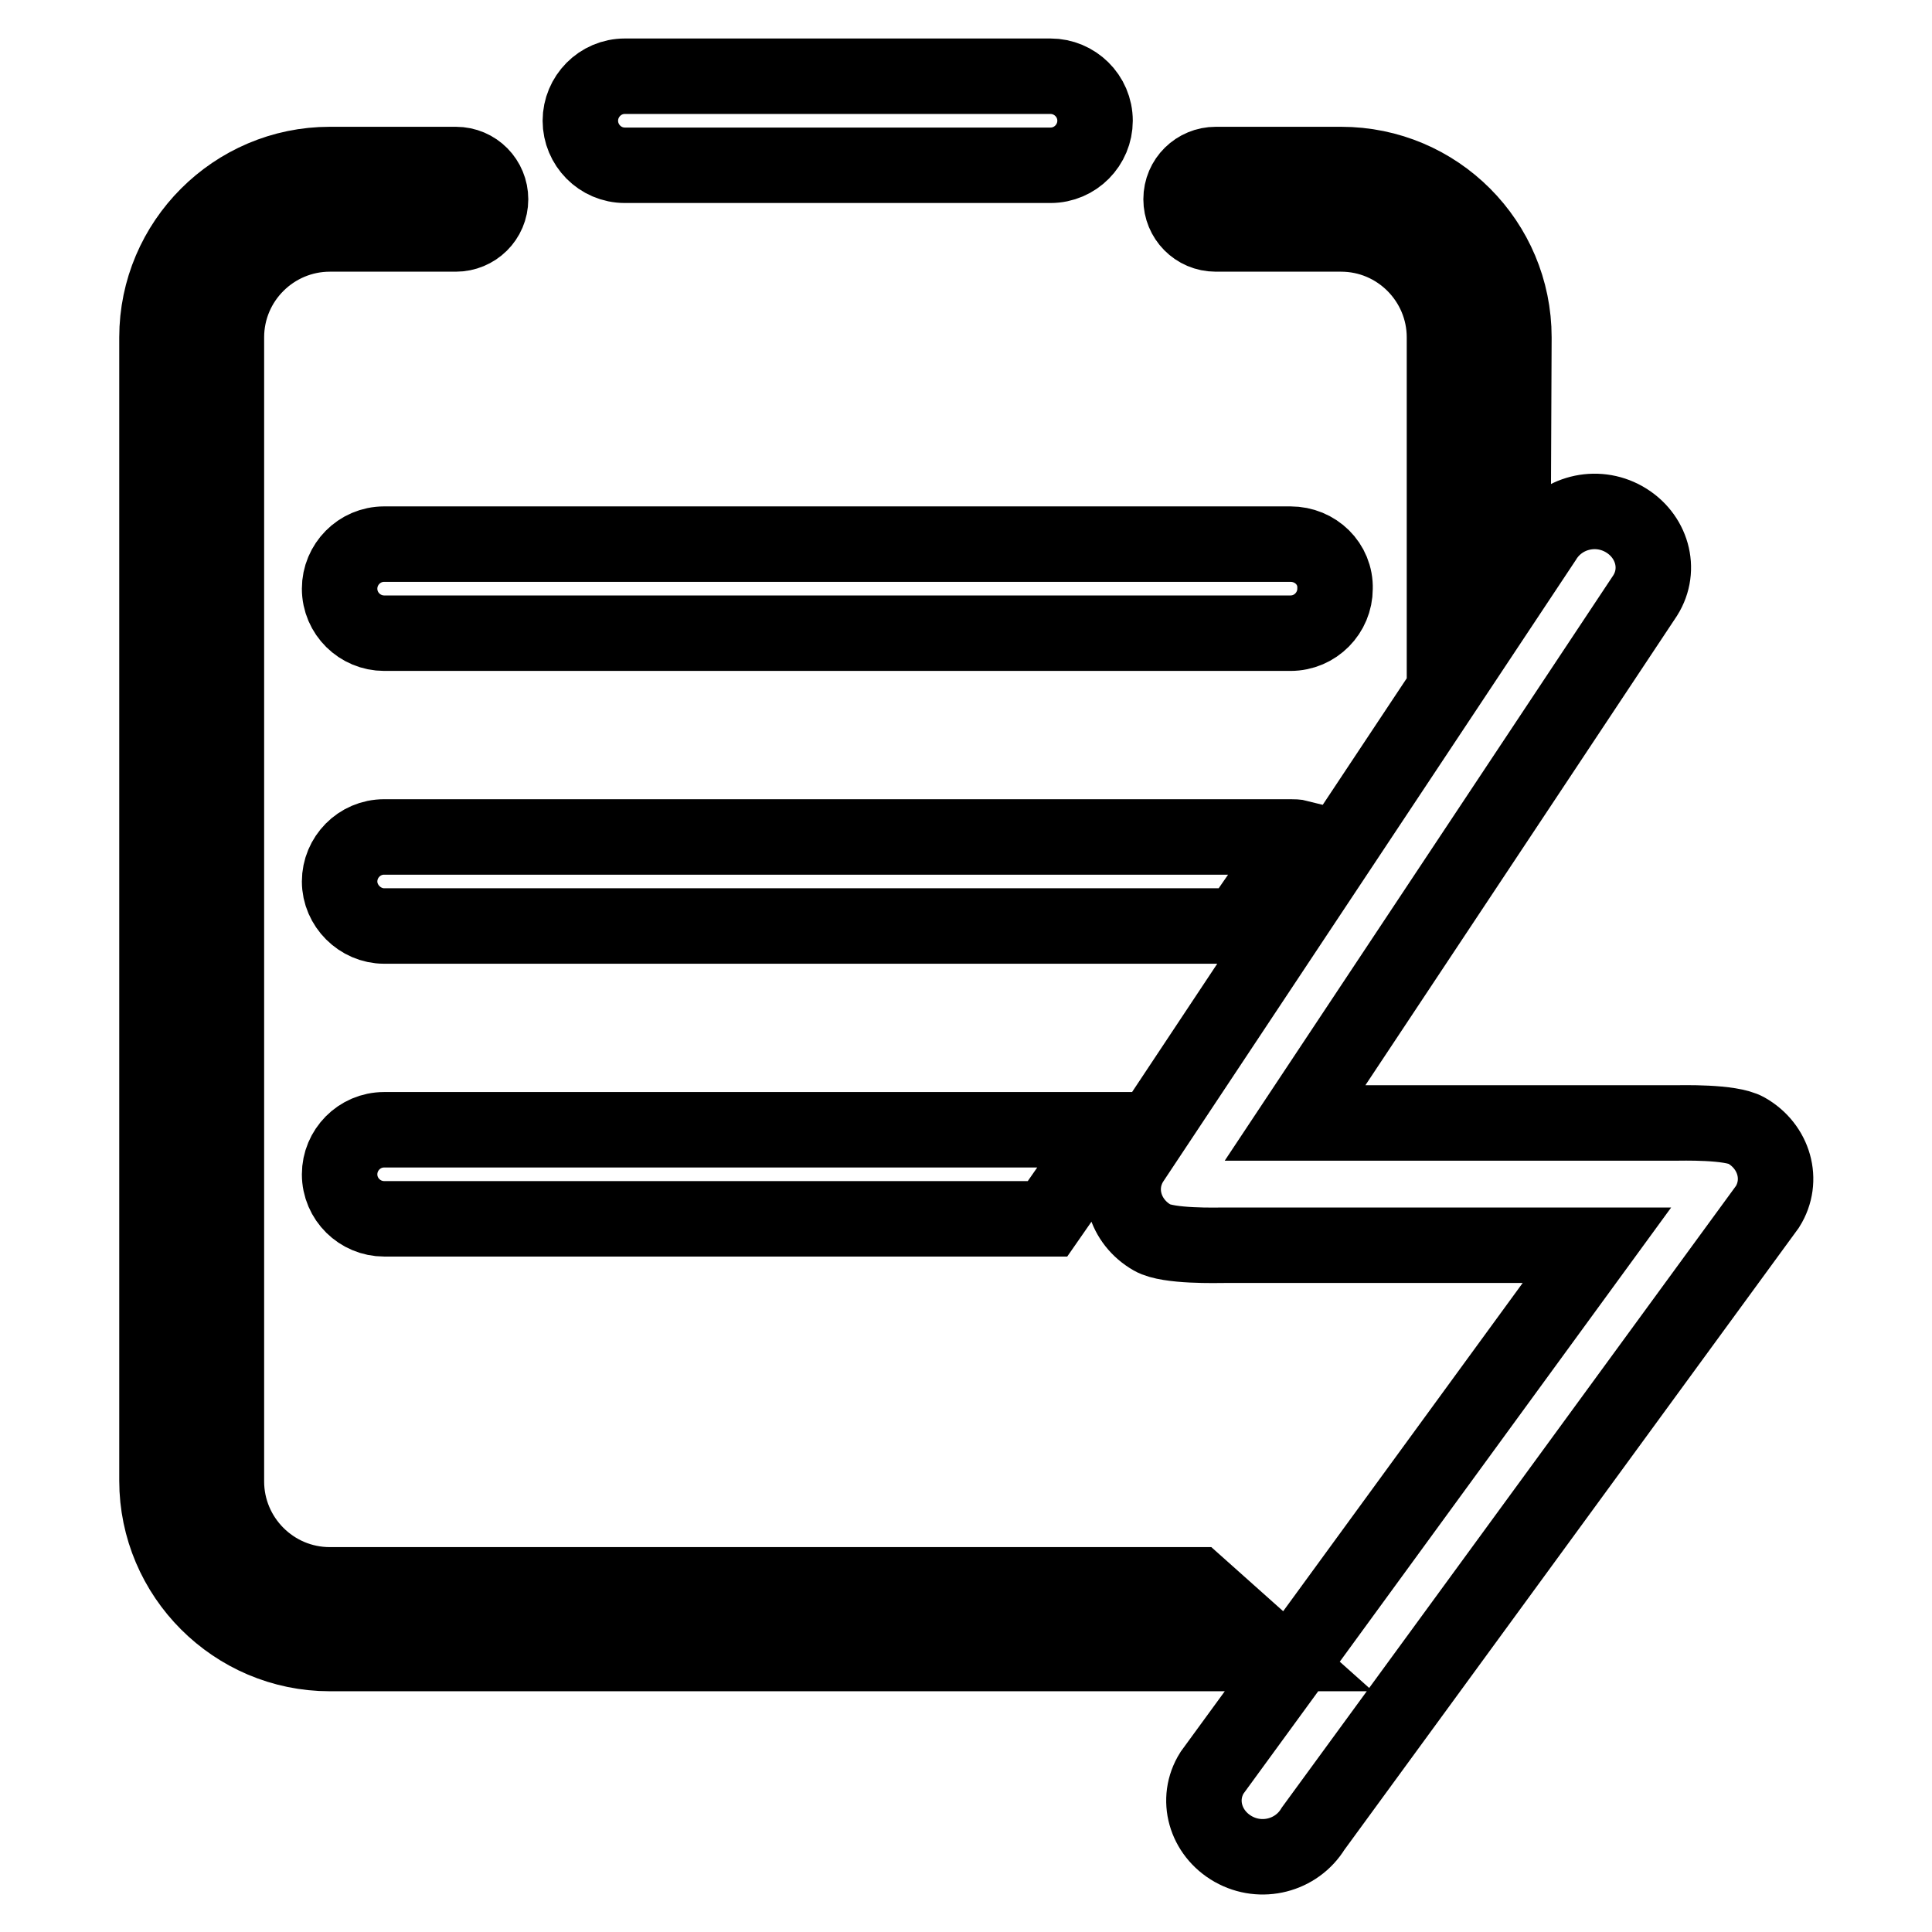 <?xml version="1.0" encoding="utf-8"?>
<!-- Svg Vector Icons : http://www.onlinewebfonts.com/icon -->
<!DOCTYPE svg PUBLIC "-//W3C//DTD SVG 1.1//EN" "http://www.w3.org/Graphics/SVG/1.1/DTD/svg11.dtd">
<svg version="1.1" xmlns="http://www.w3.org/2000/svg" xmlns:xlink="http://www.w3.org/1999/xlink" x="0px" y="0px" viewBox="0 0 256 256" enable-background="new 0 0 256 256" xml:space="preserve">
<g> <path stroke-width="10" fill-opacity="0" stroke="#000000"  d="M82.8,21.9h56.4c3.3,0,5.9-2.7,5.9-5.9c0-3.3-2.7-5.9-5.9-5.9H82.8c-3.3,0-5.9,2.7-5.9,5.9 S79.5,21.9,82.8,21.9L82.8,21.9z M171,72.1H50.9c-3.3,0-5.9,2.7-5.9,5.9c0,3.3,2.7,5.9,5.9,5.9H171c3.3,0,5.9-2.7,5.9-5.9 C177,74.7,174.3,72.1,171,72.1L171,72.1z M211.6,165h-49.3c-1,0-7.5,0.2-9.6-1c-3.7-2.1-5-6.6-2.8-10.1l54.7-82.4 c2.2-3.6,6.9-4.8,10.6-2.7c3.7,2.1,5,6.6,2.8,10.1l-46.4,69.9h50.2c1,0,7.5-0.2,9.6,1c3.7,2.1,5,6.6,2.8,10.1L174,242.3 c-2.2,3.6-6.9,4.8-10.6,2.7c-3.7-2.1-5-6.6-2.8-10.1L211.6,165L211.6,165L211.6,165z M172.2,111c-0.4-0.1-0.8-0.1-1.2-0.1H50.9 c-3.3,0-5.9,2.7-5.9,5.9s2.7,5.9,5.9,5.9h113.2L172.2,111L172.2,111z M147,149.7H50.9c-3.3,0-5.9,2.7-5.9,5.9 c0,3.3,2.7,5.9,5.9,5.9h87.9L147,149.7L147,149.7z M43.7,210c-7.6,0-13.7-6.2-13.7-13.7V44.7C30,37.1,36.2,31,43.7,31h16.7 c2.5,0,4.6-2,4.6-4.6c0-2.5-2-4.6-4.6-4.6H43.7c-12.6,0-22.9,10.3-22.9,22.9v151.5c0,12.6,10.3,22.9,22.9,22.9h125.1l-10.2-9.1 L43.7,210L43.7,210L43.7,210L43.7,210z M200.6,44.7c0-12.6-10.2-22.9-22.9-22.9h-16.6c-2.5,0-4.6,2-4.6,4.6c0,2.5,2,4.6,4.6,4.6 h16.6c7.6,0,13.7,6.2,13.7,13.7v35.5l9.1-12.5L200.6,44.7L200.6,44.7L200.6,44.7L200.6,44.7z"/></g>
</svg>
